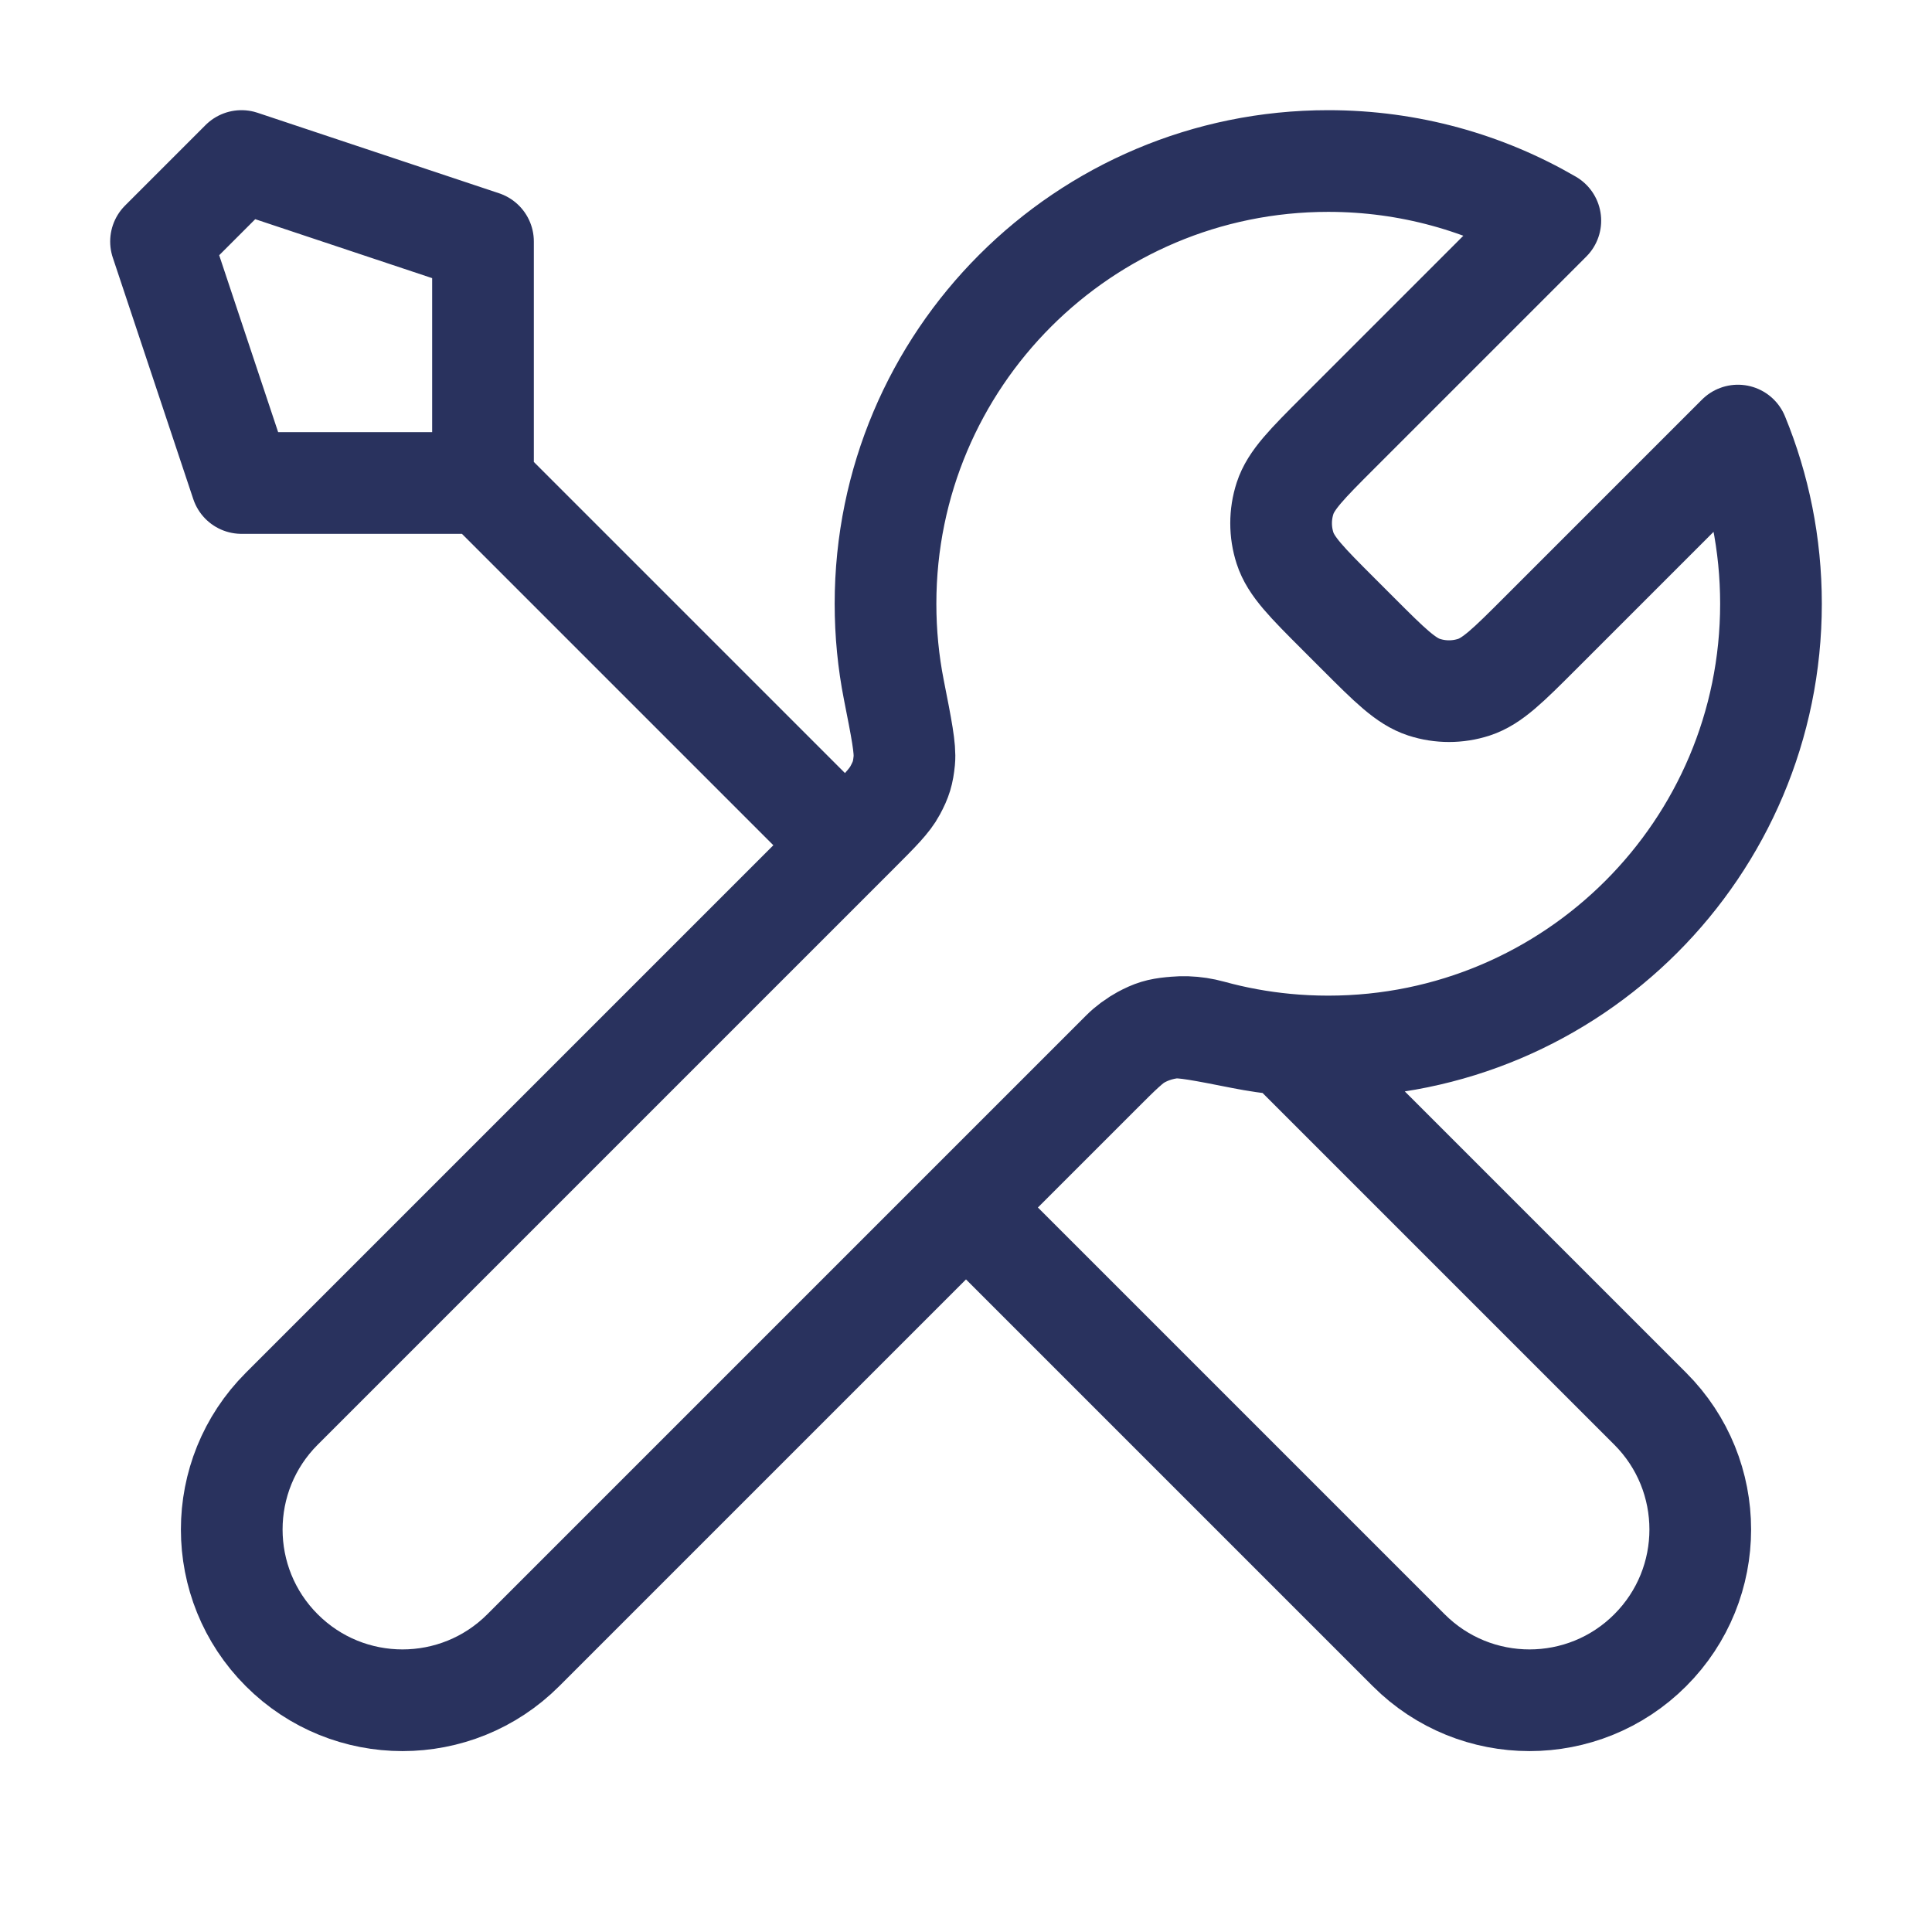 <svg width="38" height="38" viewBox="0 0 38 38" fill="none" xmlns="http://www.w3.org/2000/svg">
<path d="M9.5 9.5L16.625 16.625M9.5 9.5H4.75L3.167 4.75L4.75 3.167L9.5 4.75V9.5ZM30.493 4.34L26.333 8.5C25.706 9.127 25.392 9.441 25.275 9.802C25.172 10.12 25.172 10.463 25.275 10.781C25.392 11.142 25.706 11.456 26.333 12.083L26.709 12.459C27.336 13.086 27.649 13.399 28.011 13.517C28.329 13.62 28.671 13.62 28.989 13.517C29.351 13.399 29.664 13.086 30.291 12.459L34.183 8.567C34.602 9.587 34.833 10.704 34.833 11.875C34.833 16.684 30.934 20.583 26.125 20.583C25.545 20.583 24.979 20.527 24.43 20.419C23.661 20.267 23.276 20.191 23.043 20.214C22.794 20.239 22.672 20.276 22.452 20.394C22.246 20.504 22.038 20.712 21.624 21.126L10.292 32.458C8.98 33.77 6.853 33.77 5.542 32.458C4.23 31.147 4.23 29.02 5.542 27.708L16.874 16.376C17.288 15.962 17.496 15.754 17.606 15.547C17.724 15.328 17.761 15.206 17.786 14.957C17.809 14.724 17.733 14.339 17.581 13.569C17.473 13.021 17.417 12.455 17.417 11.875C17.417 7.065 21.316 3.167 26.125 3.167C27.717 3.167 29.209 3.594 30.493 4.34ZM19 23.75L27.708 32.458C29.02 33.77 31.147 33.77 32.458 32.458C33.77 31.146 33.77 29.02 32.458 27.708L25.294 20.544C24.787 20.496 24.293 20.405 23.814 20.273C23.198 20.104 22.523 20.227 22.071 20.679L19 23.75Z" stroke="#29325E" stroke-width="2" stroke-linecap="round" stroke-linejoin="round"/>
</svg>

